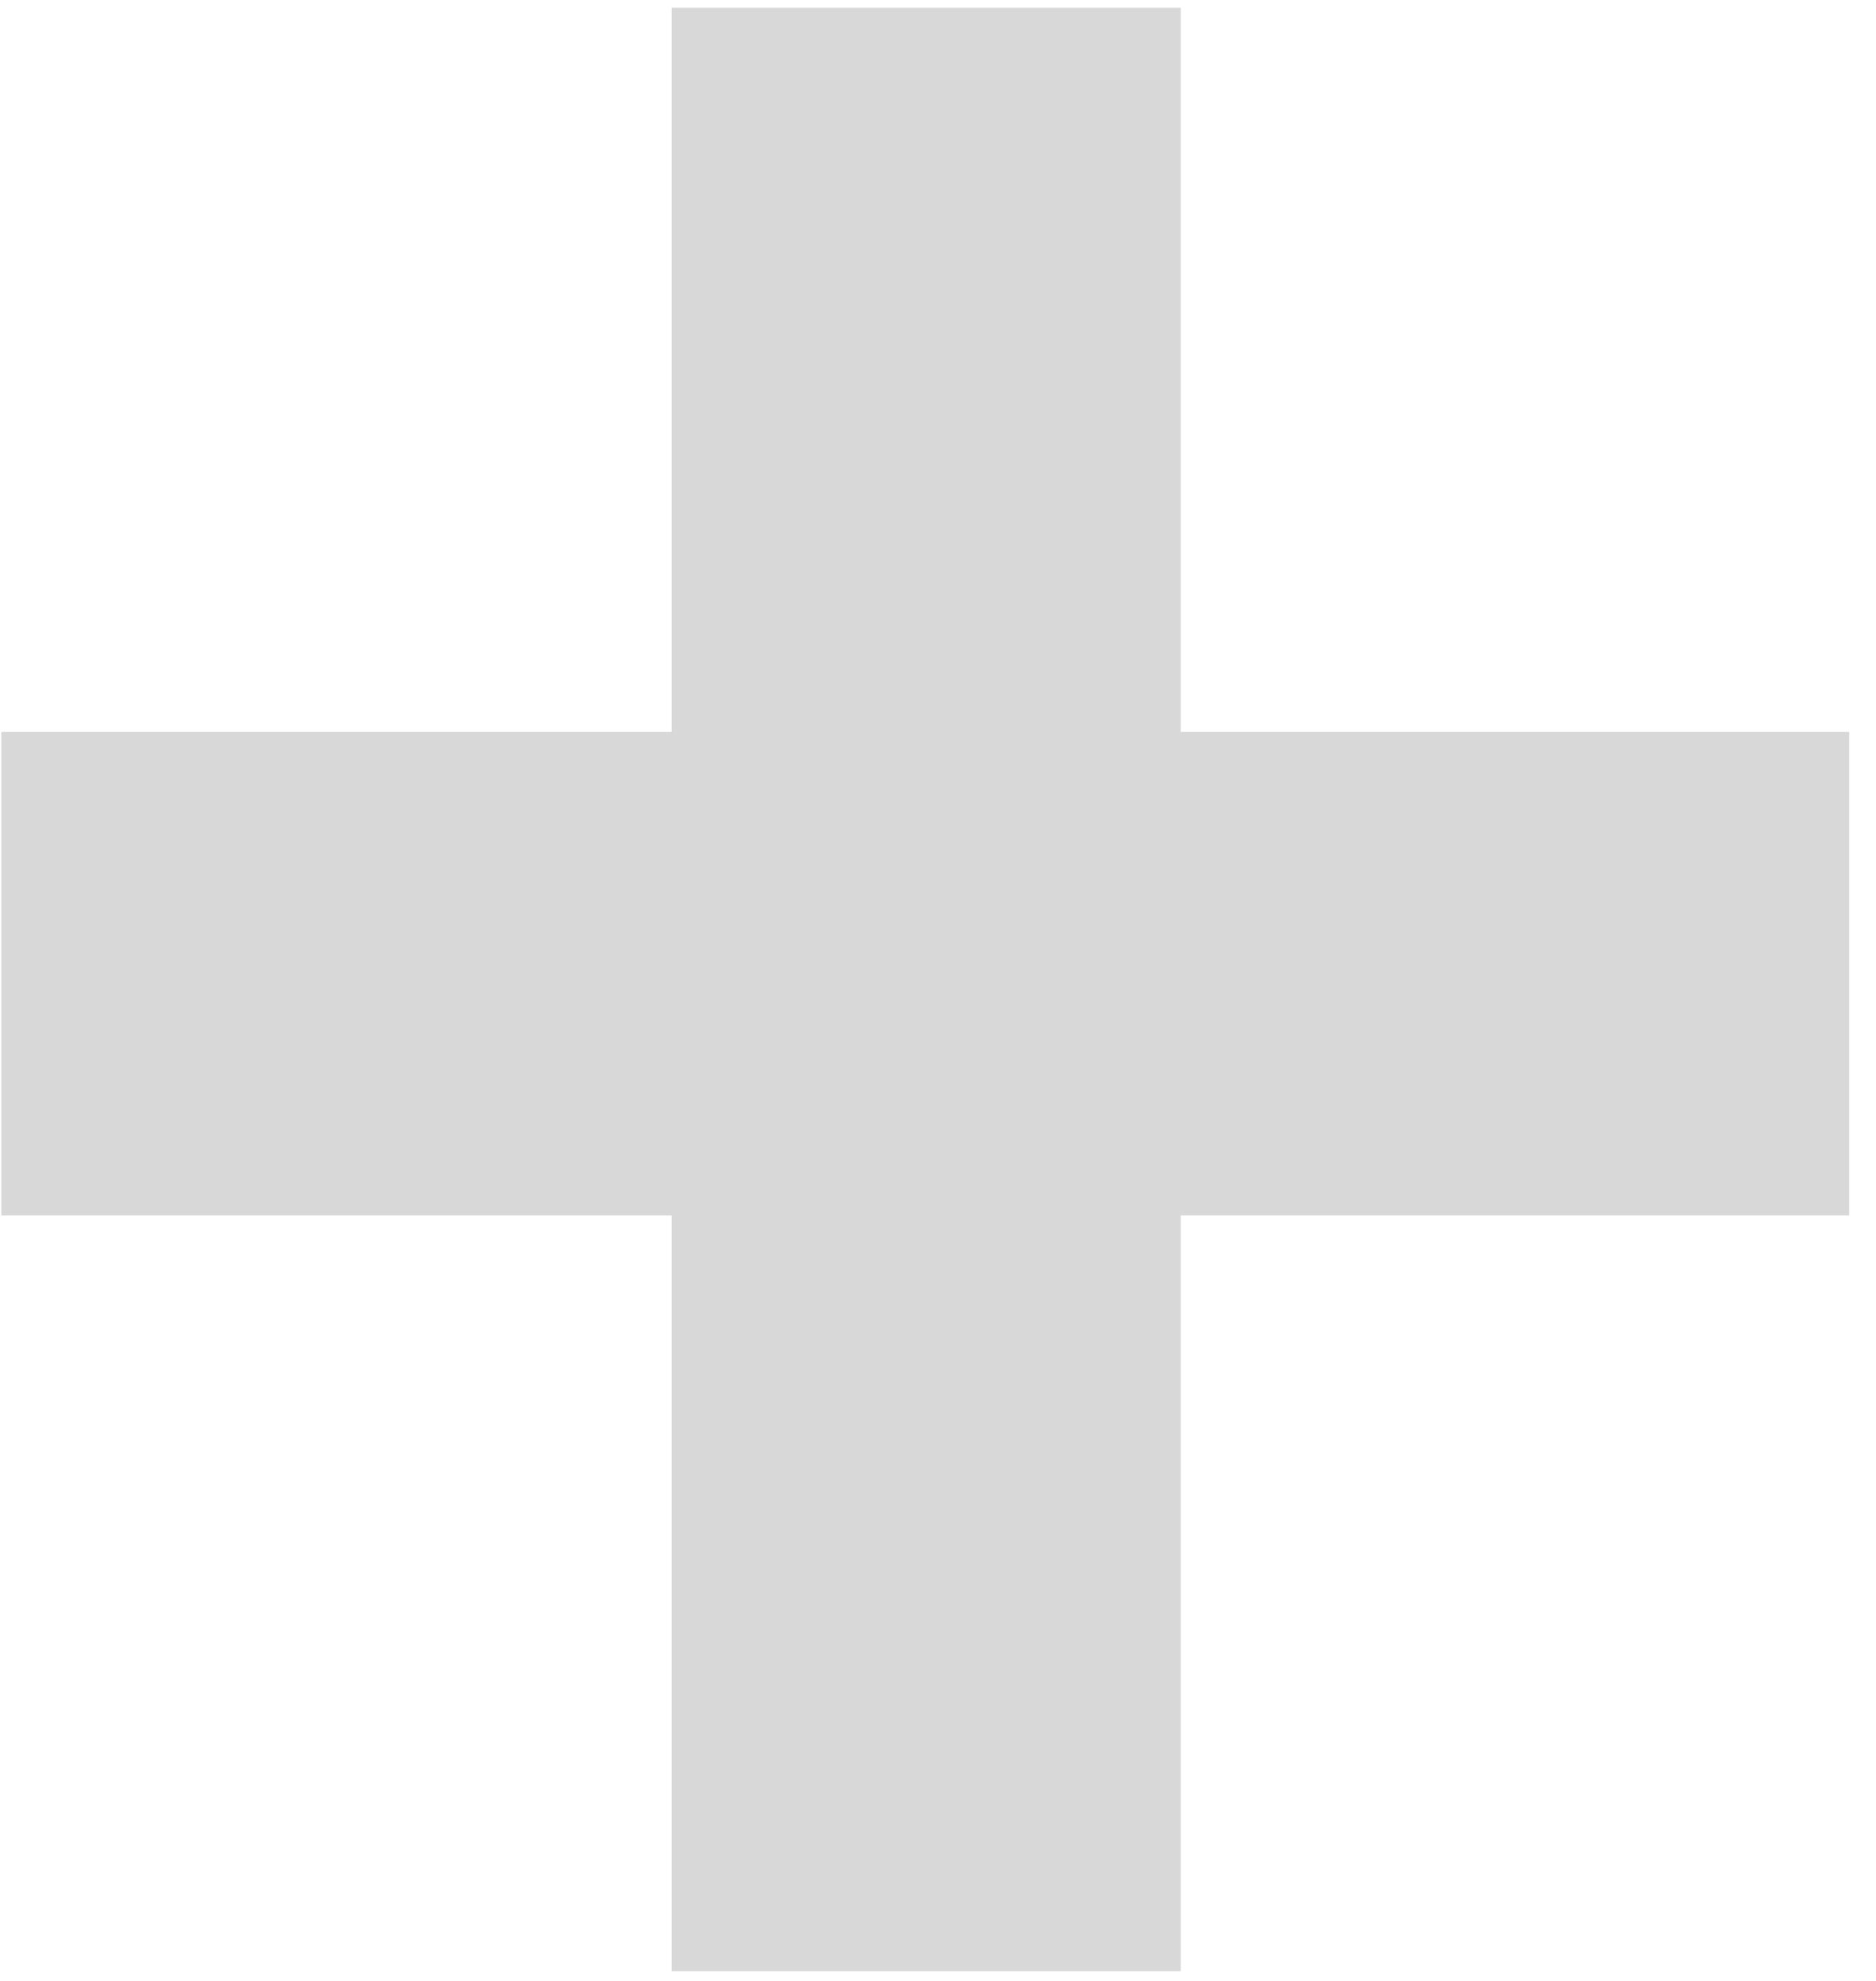 <svg width="36" height="38" viewBox="0 0 36 38" fill="none" xmlns="http://www.w3.org/2000/svg" class="solutions-solution-plus"><path d="M22.659 14.041H35.486V23.315H22.659V37.812H12.888V23.315H0.025V14.041H12.888V0.149H22.659V14.041Z" fill="#D8D8D8"/></svg>